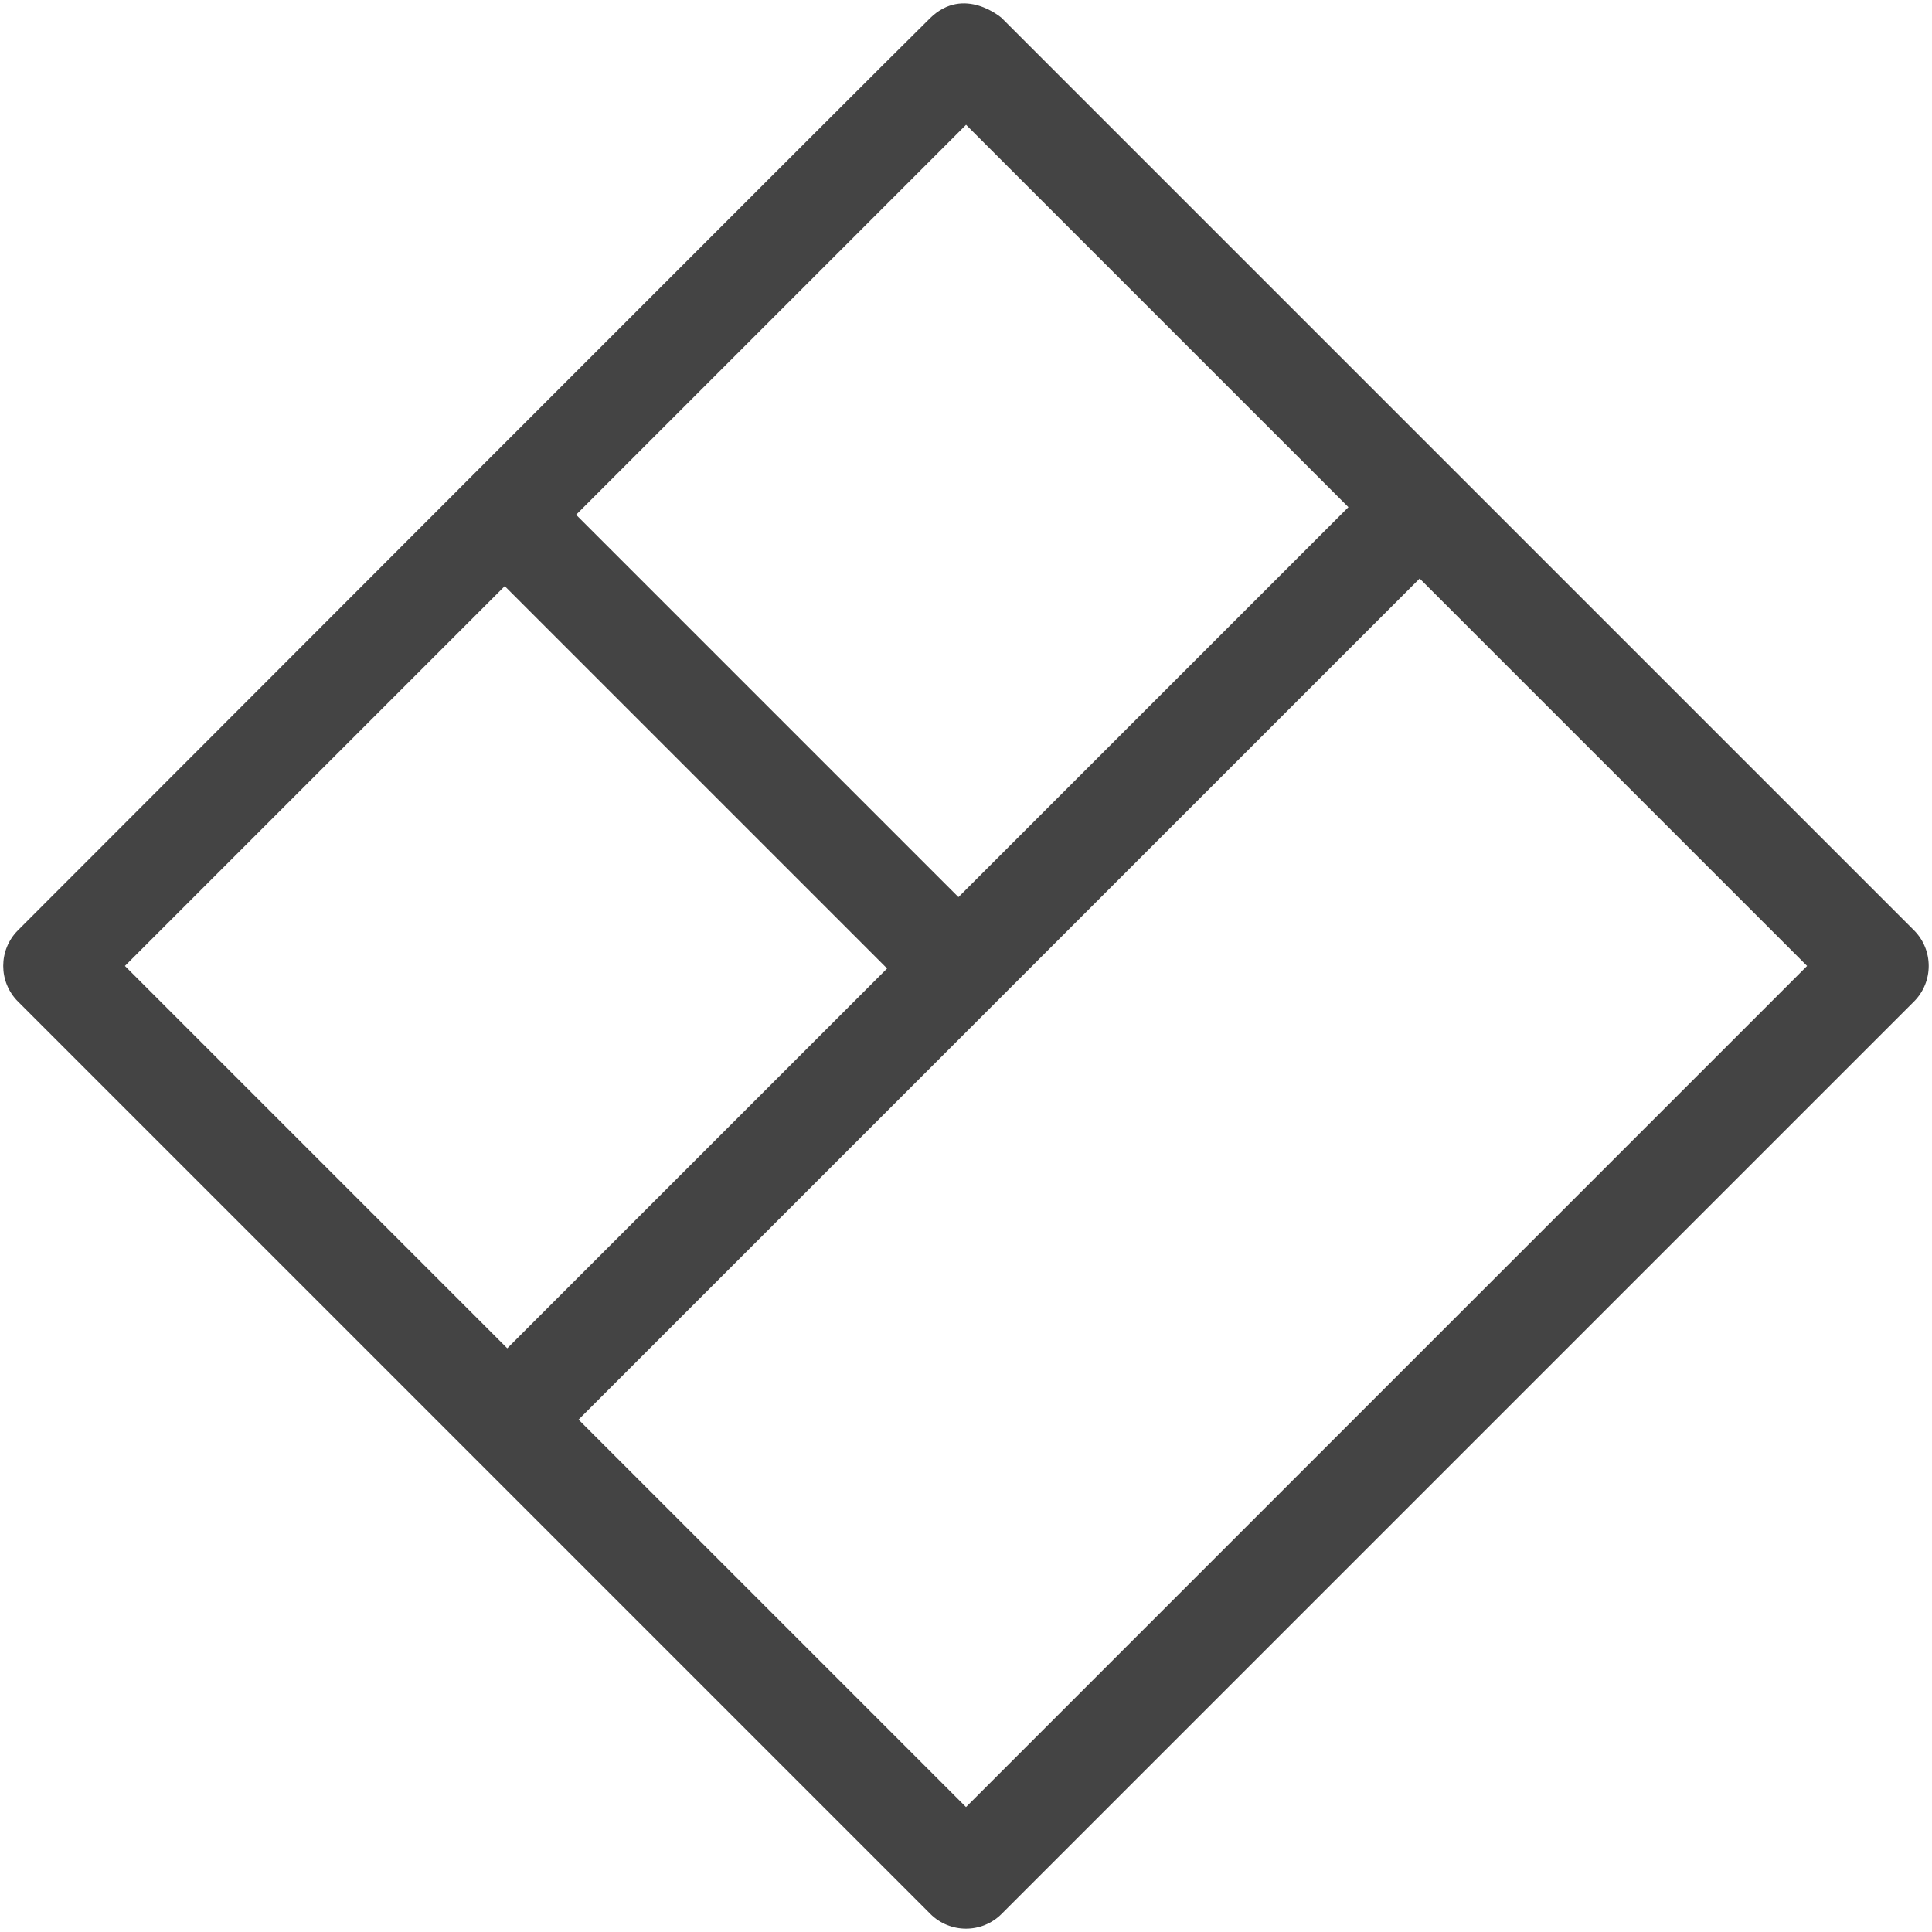 <!-- Generated by IcoMoon.io -->
<svg version="1.1" xmlns="http://www.w3.org/2000/svg" width="32" height="32" viewBox="0 0 32 32">
<title>counter-brick</title>
<path fill="#444" d="M16.59 0.297l15.111 15.111c0.326 0.326 0.326 0.855 0 1.181l-15.111 15.111c-0.326 0.326-0.855 0.326-1.181 0l-15.111-15.111c-0.326-0.326-0.326-0.855 0-1.181 0 0 14.551-14.568 15.111-15.111s1.181 0 1.181 0zM23.514 9.582l-13.931 13.931 6.417 6.417 13.931-13.931-6.417-6.417zM8.361 9.707l-6.292 6.292 6.333 6.333 6.291-6.291-6.333-6.333zM16 2.068l-6.458 6.458 6.333 6.333 6.459-6.459-6.333-6.333z"></path>
</svg>
